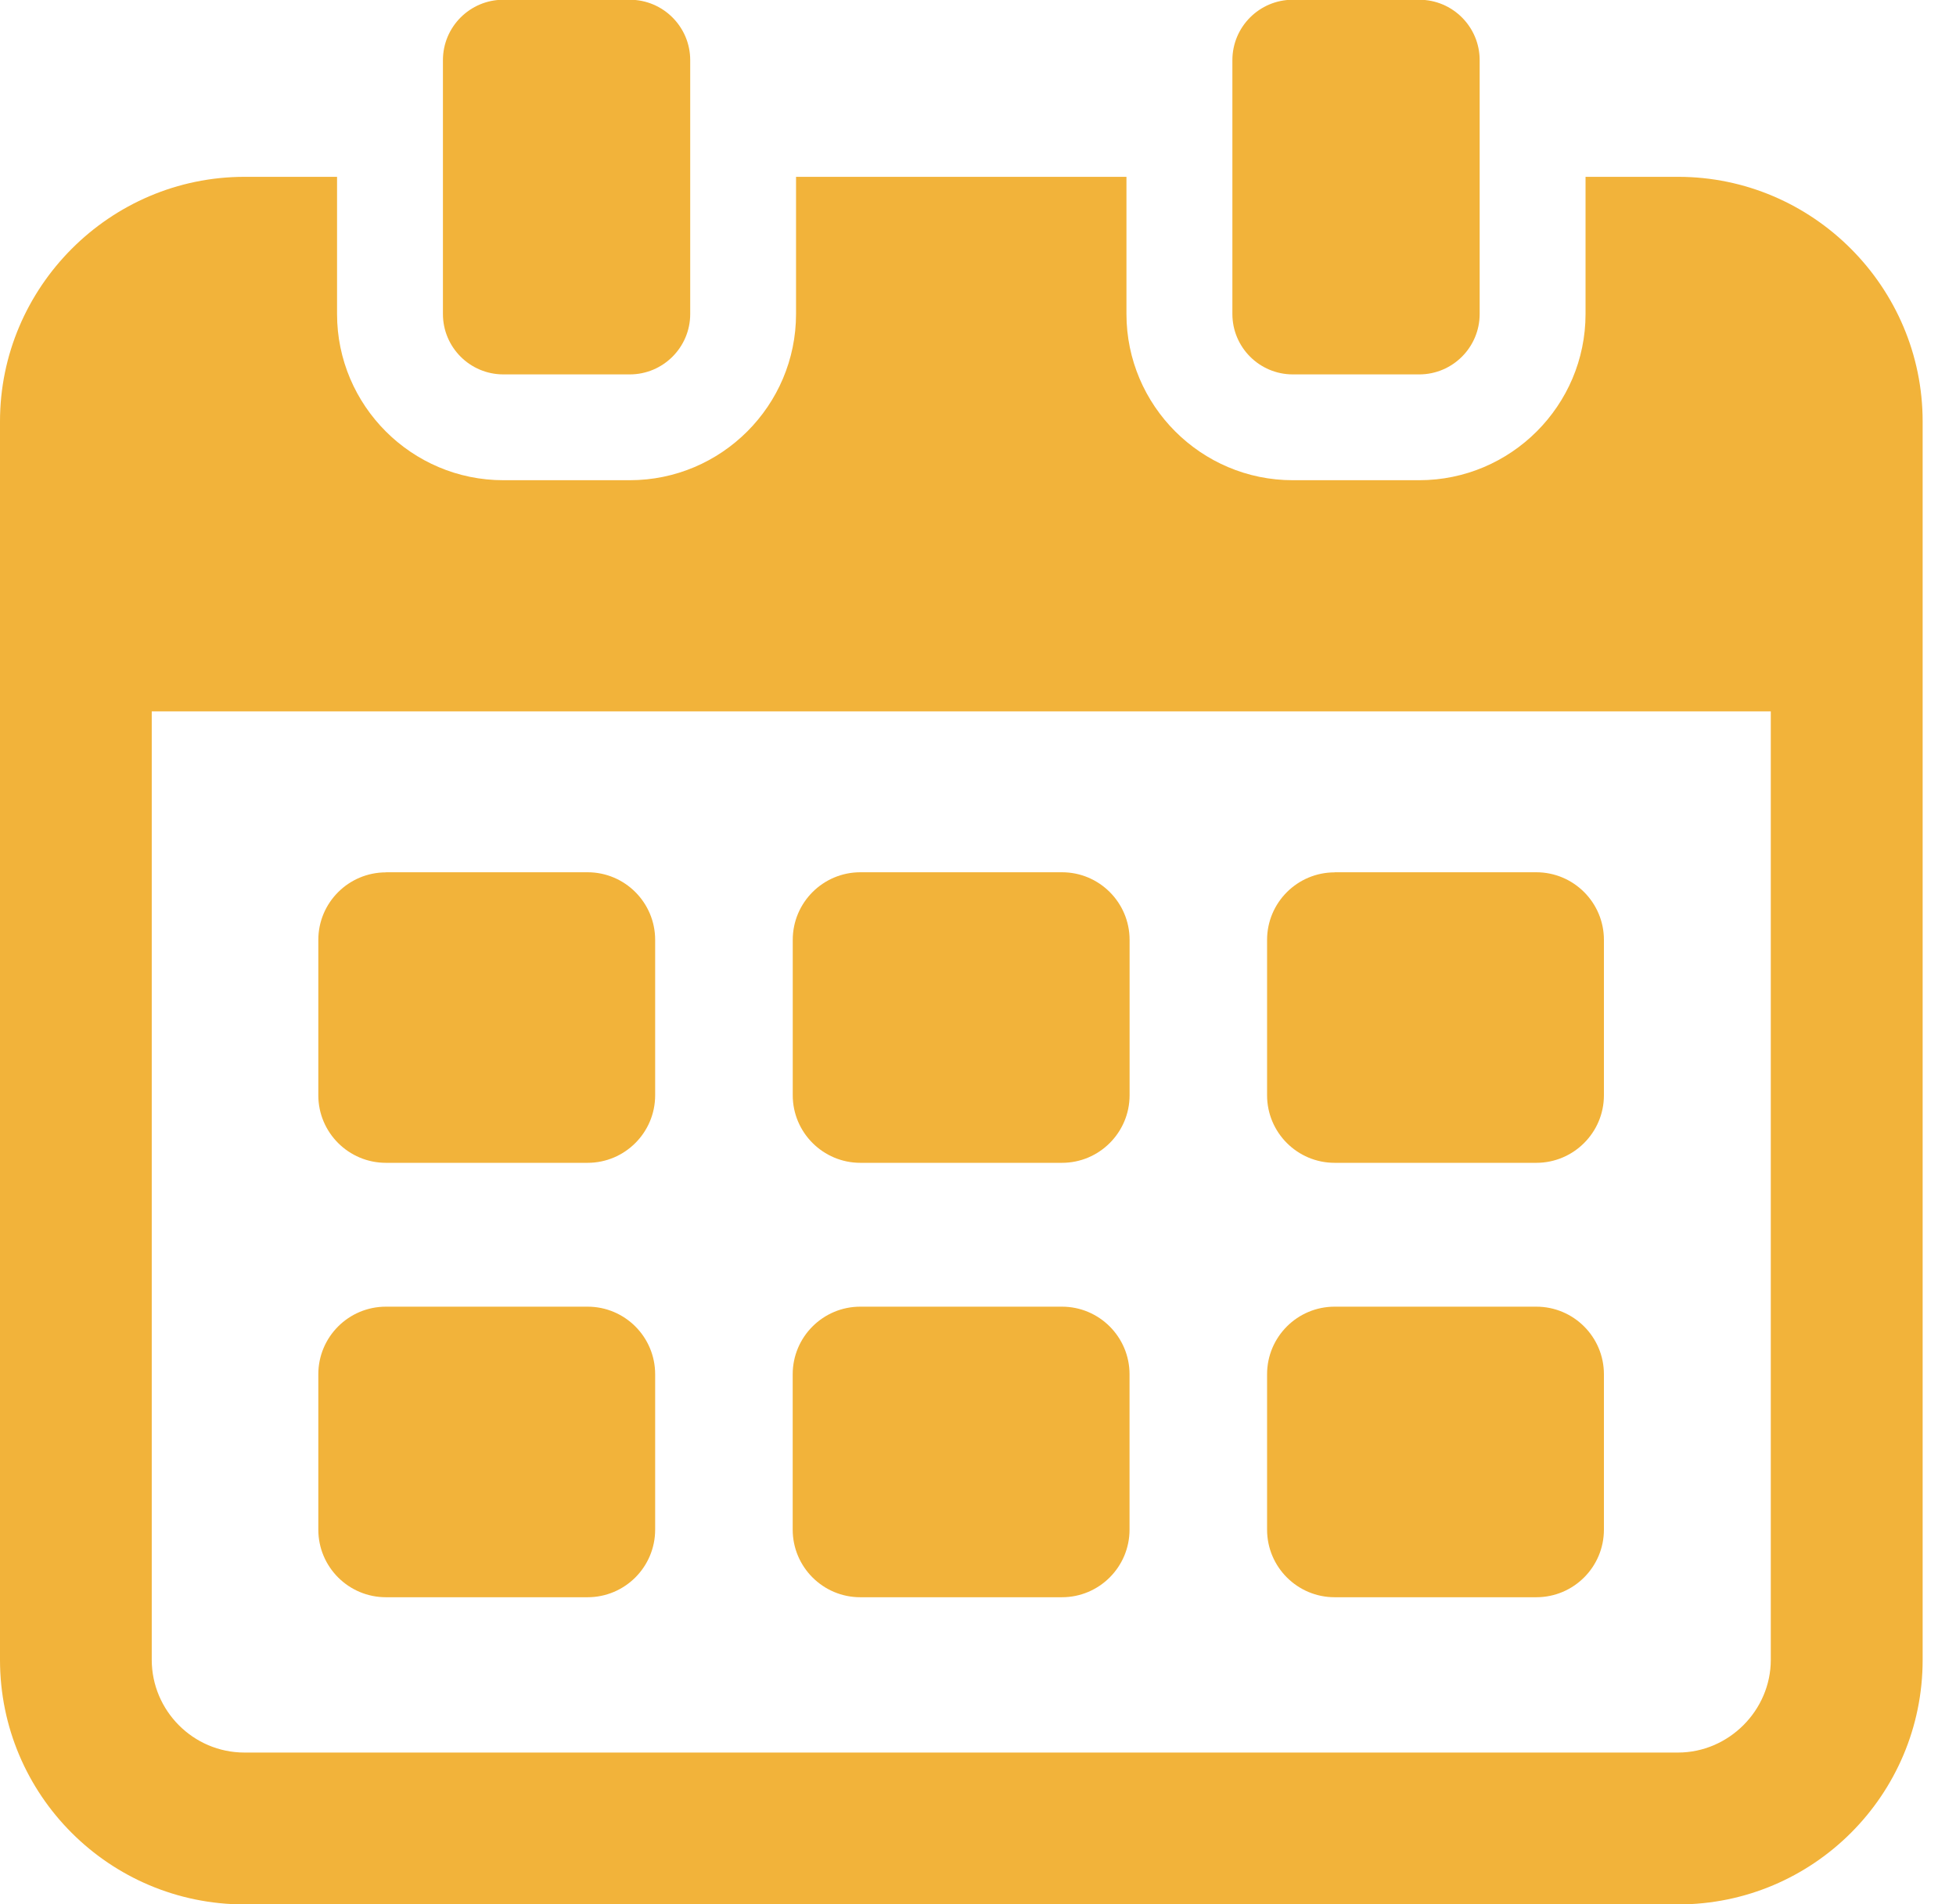 <svg width="38" height="37" viewBox="0 0 38 37" fill="none" xmlns="http://www.w3.org/2000/svg">
<path d="M32.599 3.436H30.803V6.101C30.803 7.881 29.351 9.331 27.572 9.331H25.115C23.334 9.331 21.884 7.88 21.884 6.101V3.436H15.465V6.101C15.465 7.881 14.015 9.331 12.235 9.331H9.779C7.997 9.331 6.548 7.88 6.548 6.101V3.436H4.752C2.131 3.436 0 5.583 0 8.188V32.253C0 34.877 2.126 37.005 4.752 37.005H32.601C35.225 37.005 37.352 34.877 37.352 32.253V8.188C37.352 5.583 35.223 3.436 32.601 3.436H32.599ZM34.402 32.252C34.402 33.236 33.584 34.054 32.599 34.054H4.75C3.75 34.054 2.948 33.236 2.948 32.252V13.823H34.402V32.252Z" fill="#F2B33A"/>
<path d="M7.498 16.949H11.415C12.14 16.949 12.728 17.538 12.728 18.263V21.282C12.728 22.006 12.14 22.595 11.415 22.595H7.498C6.772 22.595 6.184 22.006 6.184 21.282V18.264C6.184 17.538 6.773 16.951 7.498 16.951V16.949Z" fill="#F2B33A"/>
<path d="M25.929 16.949H29.846C30.572 16.949 31.16 17.538 31.16 18.263V21.282C31.16 22.006 30.572 22.595 29.846 22.595H25.929C25.203 22.595 24.616 22.006 24.616 21.282V18.264C24.616 17.538 25.205 16.951 25.929 16.951V16.949Z" fill="#F2B33A"/>
<path d="M16.713 16.949H20.632C21.356 16.949 21.945 17.537 21.945 18.263V21.282C21.945 22.006 21.356 22.595 20.632 22.595H16.715C15.991 22.595 15.401 22.007 15.401 21.282V18.263C15.401 17.538 15.989 16.949 16.715 16.949H16.713Z" fill="#F2B33A"/>
<path d="M11.415 25.39H7.498C6.772 25.39 6.184 25.978 6.184 26.704V29.722C6.184 30.448 6.772 31.036 7.498 31.036H11.415C12.14 31.036 12.728 30.448 12.728 29.722V26.704C12.728 25.978 12.14 25.39 11.415 25.39Z" fill="#F2B33A"/>
<path d="M29.846 25.39H25.929C25.204 25.39 24.616 25.978 24.616 26.704V29.722C24.616 30.448 25.204 31.036 25.929 31.036H29.846C30.572 31.036 31.16 30.448 31.16 29.722V26.704C31.16 25.978 30.572 25.39 29.846 25.39Z" fill="#F2B33A"/>
<path d="M16.713 25.39H20.631C21.355 25.39 21.944 25.978 21.944 26.704V29.722C21.944 30.448 21.355 31.036 20.631 31.036H16.713C15.989 31.036 15.4 30.448 15.4 29.722V26.704C15.4 25.978 15.989 25.39 16.713 25.39Z" fill="#F2B33A"/>
<path d="M9.779 -0.005H12.235C12.883 -0.005 13.409 0.522 13.409 1.169V6.101C13.409 6.749 12.882 7.275 12.235 7.275H9.779C9.13 7.275 8.605 6.748 8.605 6.101V1.169C8.605 0.52 9.132 -0.005 9.779 -0.005Z" fill="#F2B33A"/>
<path d="M25.116 -0.005H27.572C28.221 -0.005 28.746 0.522 28.746 1.169V6.101C28.746 6.749 28.219 7.275 27.572 7.275H25.116C24.468 7.275 23.942 6.748 23.942 6.101V1.169C23.942 0.52 24.469 -0.005 25.116 -0.005Z" fill="#F2B33A"/>
</svg>